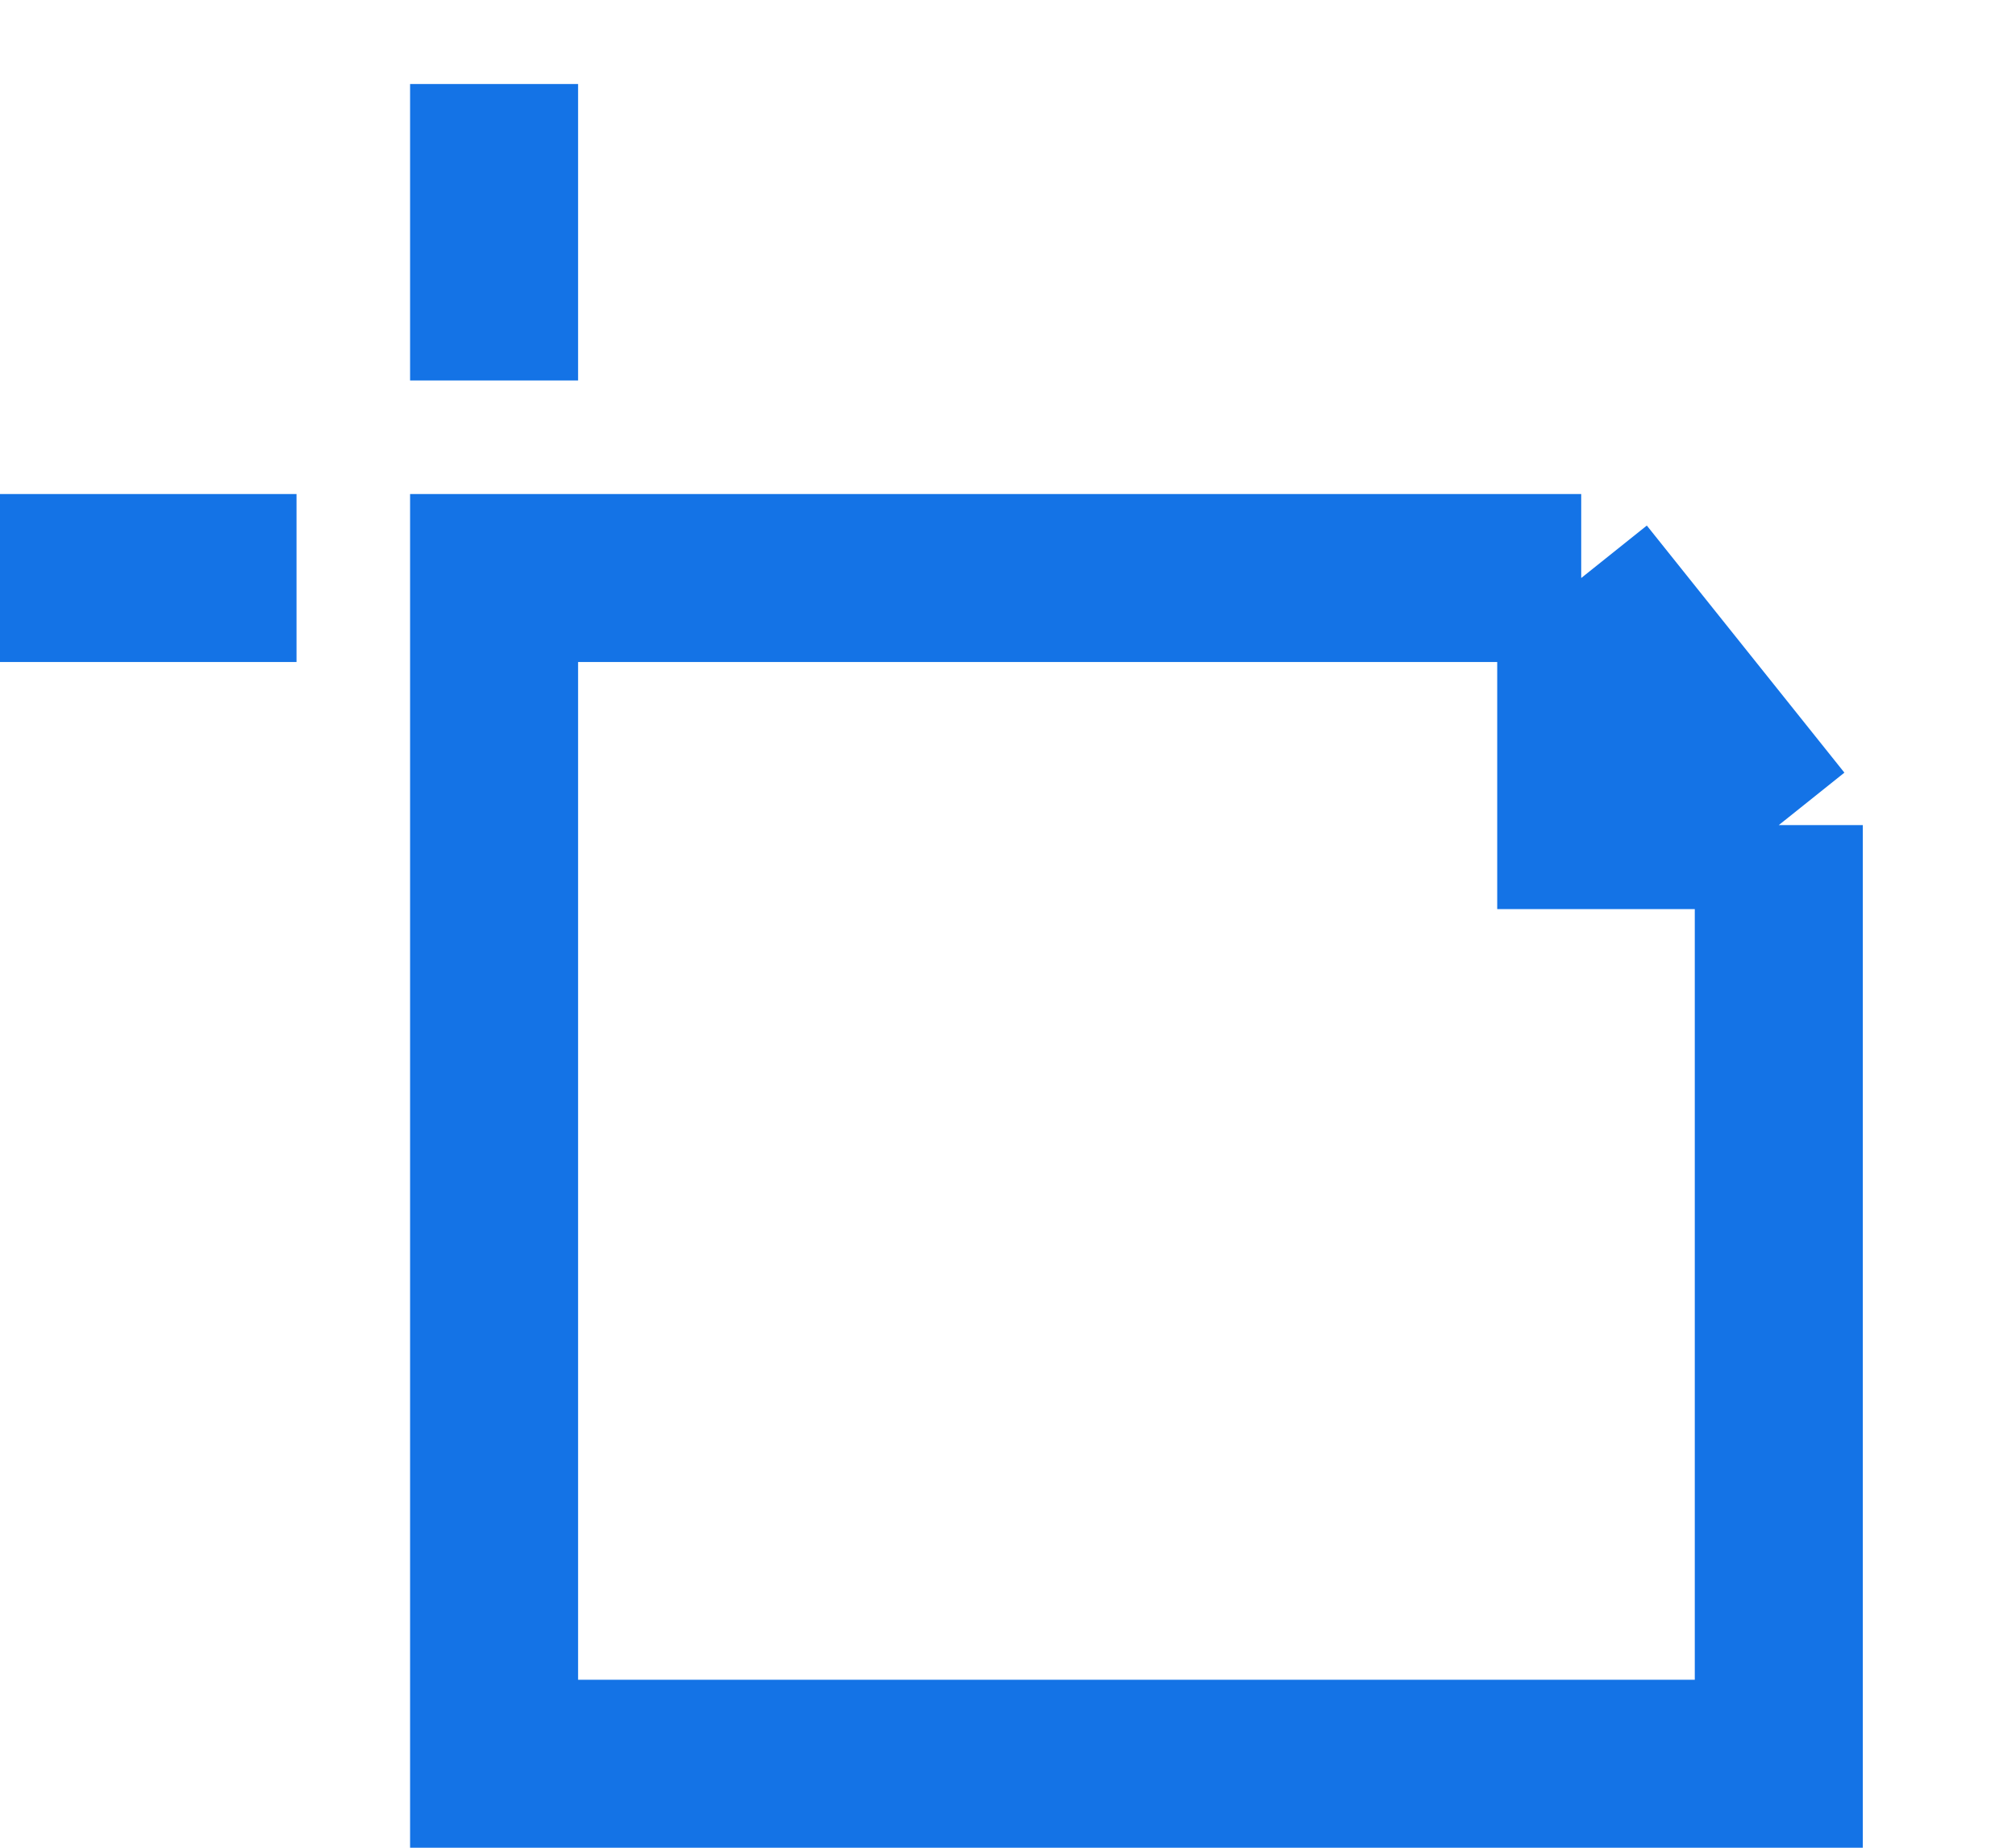 <svg width="12" height="11" viewBox="0 0 12 11" fill="none" xmlns="http://www.w3.org/2000/svg">
<path id="Vector 83" d="M9.412 3.441L10.588 4.912M9.412 3.441V4.912H10.588M9.412 3.441H2.941V10.5H10.588V4.912M0 3.441H1.765M2.941 2.265V0.5" stroke="#1473E6"/>
</svg>

